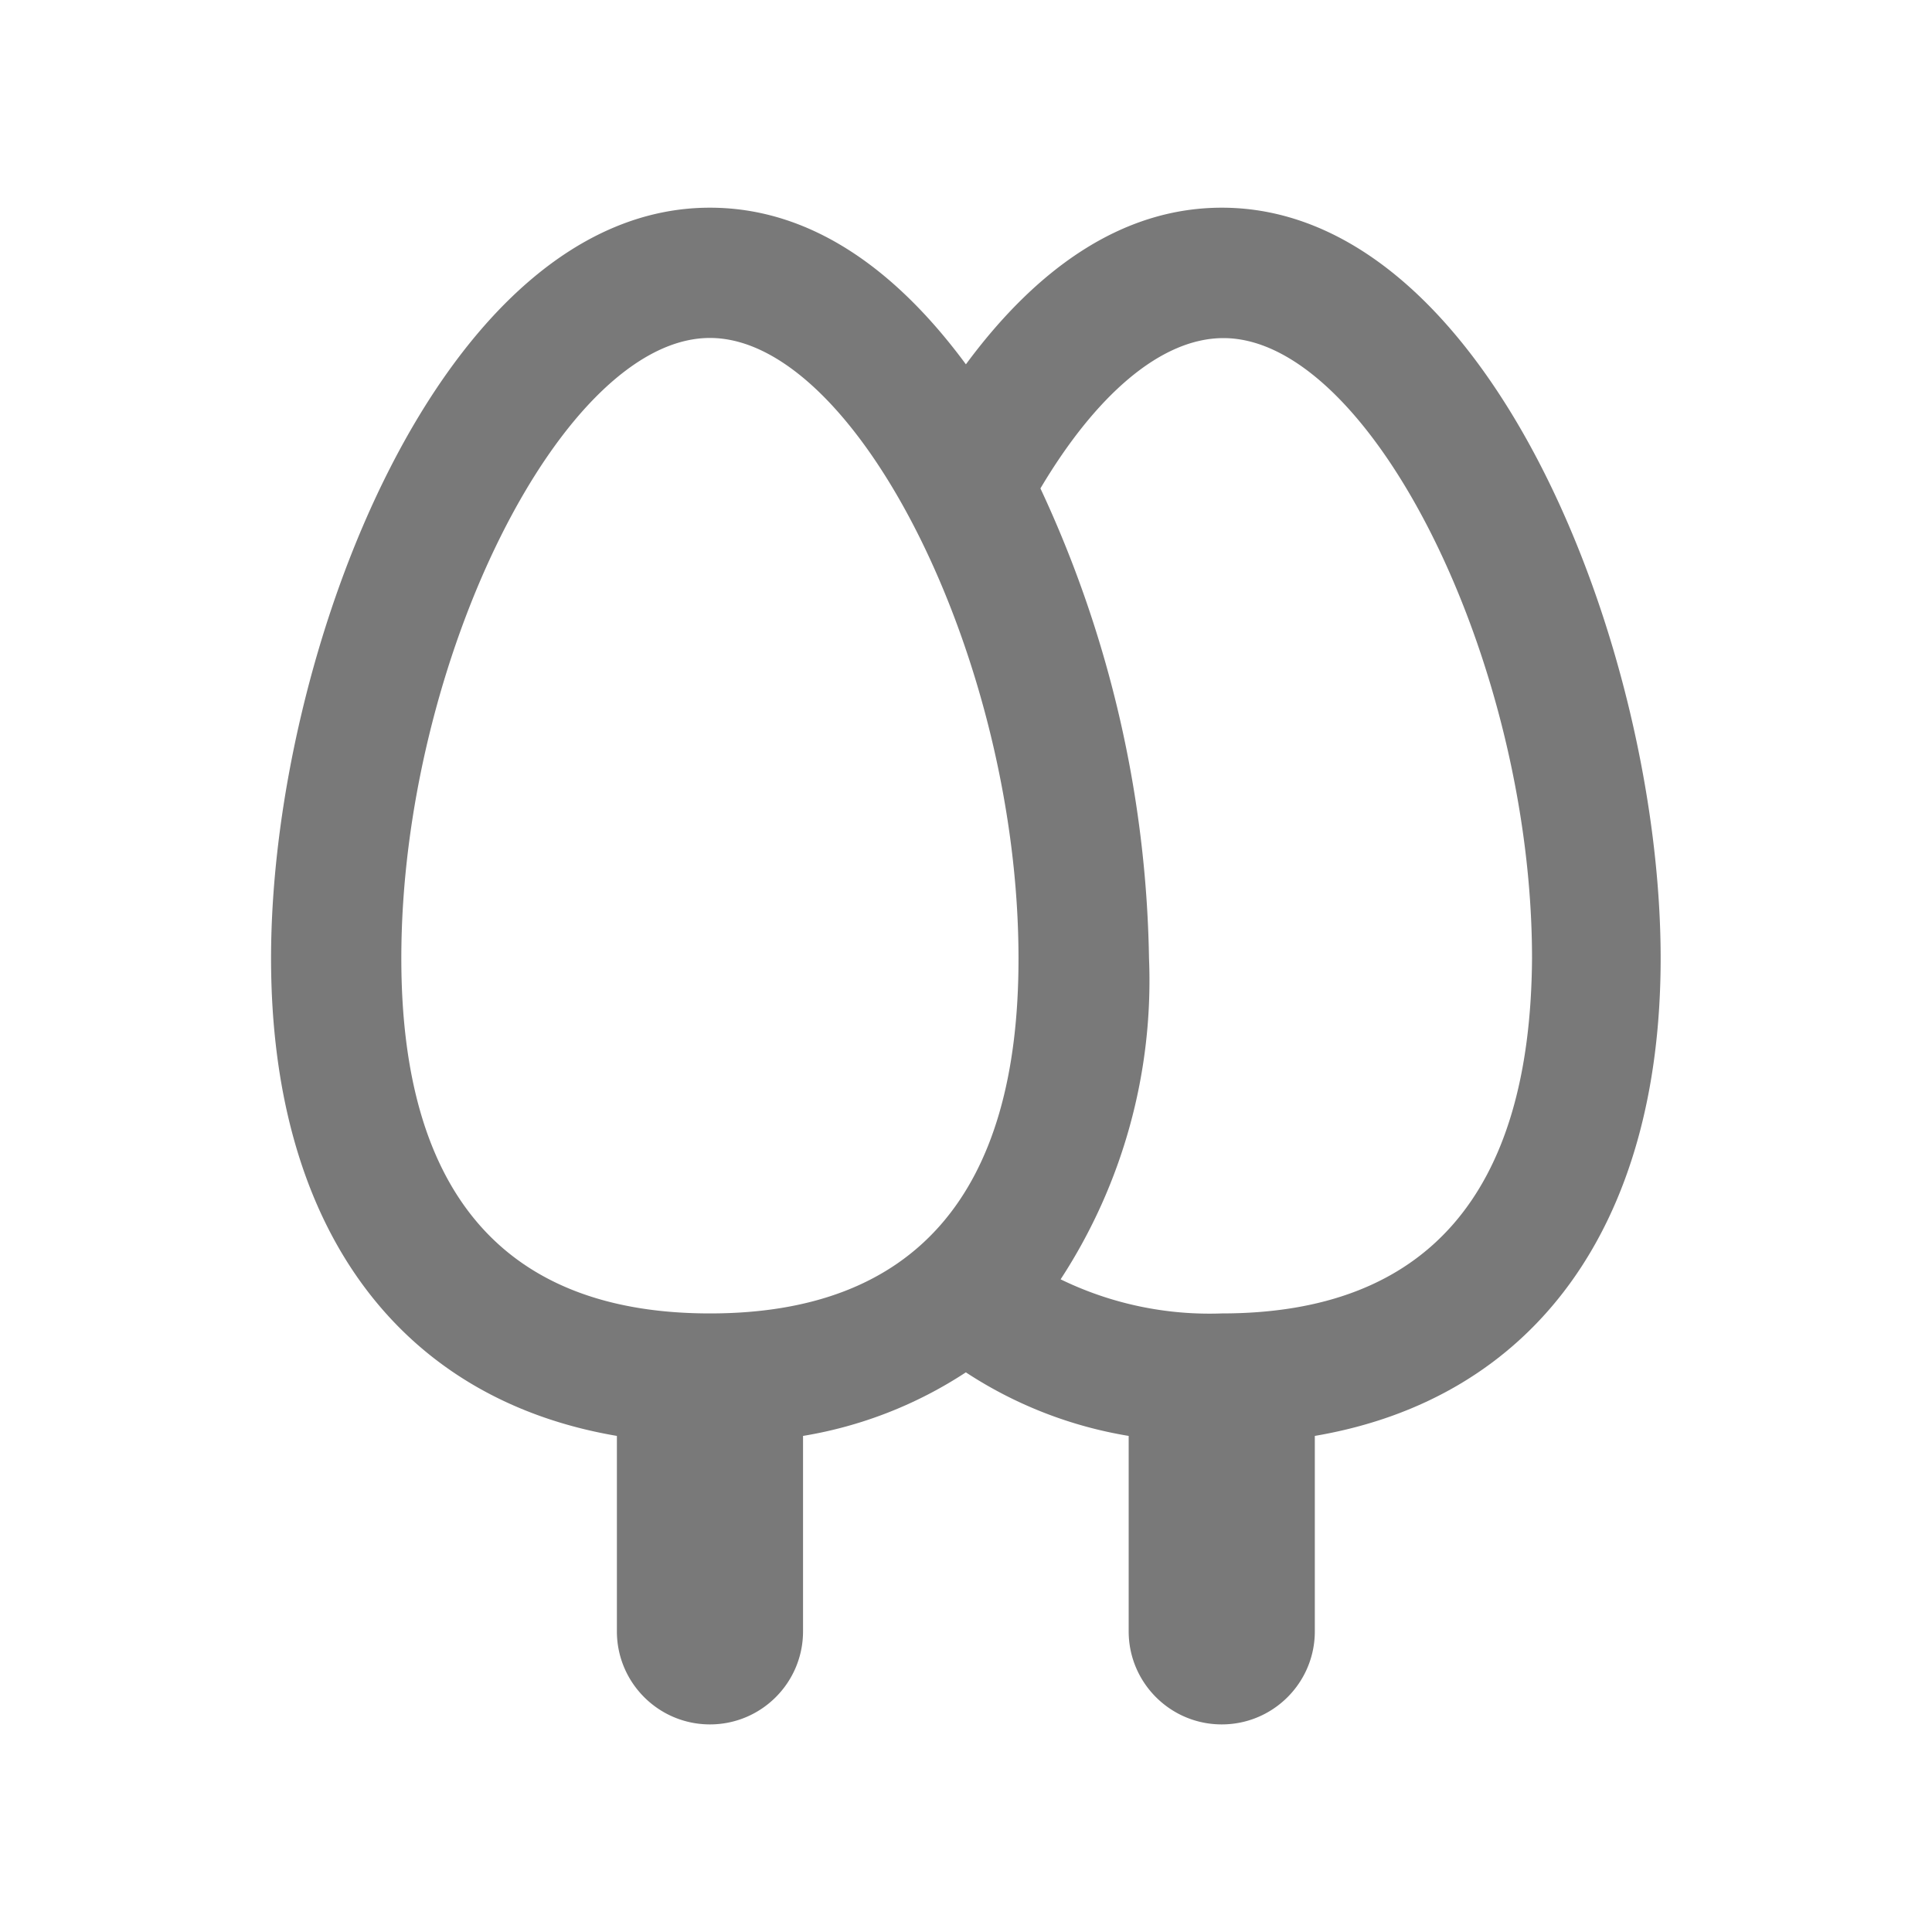 <svg xmlns="http://www.w3.org/2000/svg" viewBox="0 0 40 40"><path fill="#797979" d="M25.298 4.3c-2.087 0-3.853 1.284-5.3 3.243-1.445-1.959-3.211-3.243-5.3-3.243-5.555 0-9.086 9.215-9.086 15.54 0 5.555 2.633 9.118 7.16 9.889v4.046c0 1.064.863 1.927 1.927 1.927s1.927-.863 1.927-1.927v-4.046c1.203-.198 2.352-.647 3.371-1.316 1.019.669 2.168 1.118 3.371 1.316v4.046c0 1.064.863 1.927 1.927 1.927s1.927-.863 1.927-1.927v-4.046c4.527-.771 7.16-4.334 7.16-9.889 0-6.357-3.532-15.54-9.086-15.54zm-10.6 22.893c-4.238 0-6.389-2.472-6.389-7.353 0-6.133 3.339-12.843 6.389-12.843s6.389 6.71 6.389 12.843c.005 4.88-2.146 7.353-6.385 7.353zm10.6 0a7.04 7.04 0 0 1-3.339-.706 11.31 11.31 0 0 0 1.83-6.646c-.055-3.365-.821-6.681-2.248-9.729C22.665 8.217 24.016 7 25.33 7c3.05 0 6.389 6.71 6.389 12.843-.032 4.877-2.183 7.35-6.421 7.35z"></path></svg>